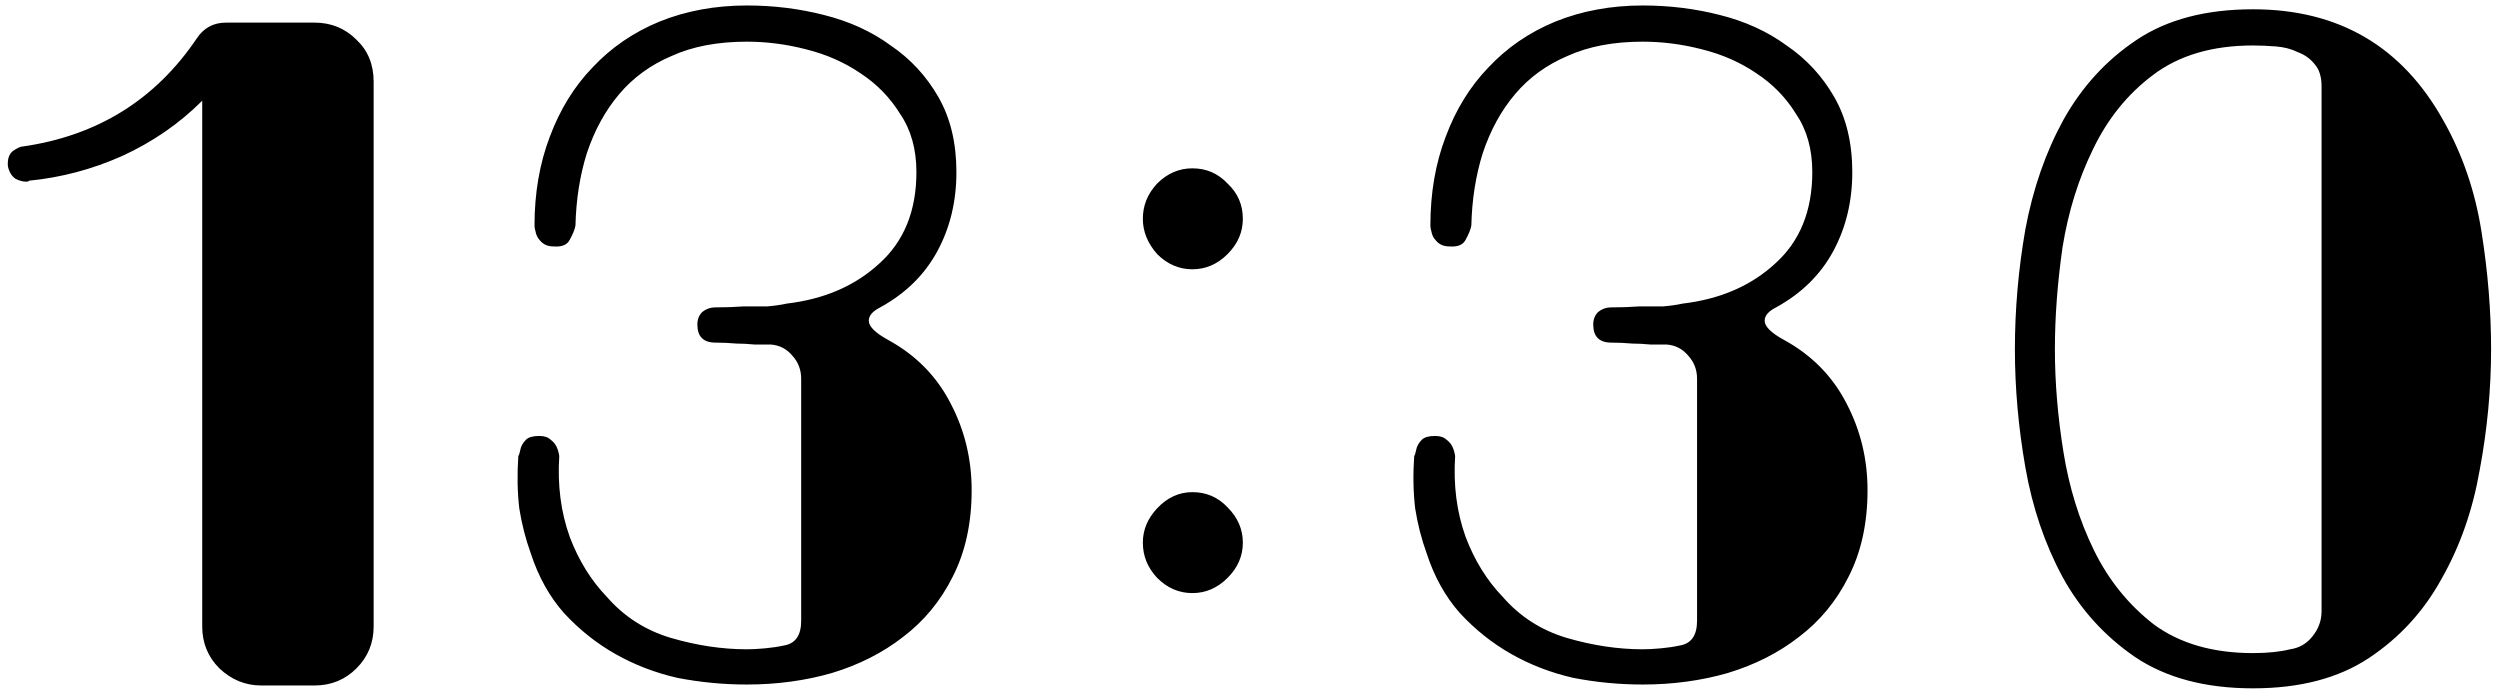<?xml version="1.0" encoding="UTF-8"?> <svg xmlns="http://www.w3.org/2000/svg" width="168" height="47" viewBox="0 0 168 47" fill="none"><path d="M21.141 1.52C22.251 1.52 23.189 1.904 23.957 2.672C24.725 3.397 25.109 4.336 25.109 5.488V42.096C25.109 43.205 24.725 44.144 23.957 44.912C23.189 45.68 22.251 46.064 21.141 46.064H17.557C16.491 46.064 15.552 45.68 14.741 44.912C13.973 44.144 13.589 43.205 13.589 42.096V6.768C12.053 8.304 10.261 9.541 8.213 10.48C6.208 11.376 4.117 11.931 1.941 12.144C1.941 12.187 1.877 12.208 1.749 12.208C1.536 12.208 1.301 12.144 1.045 12.016C0.789 11.845 0.619 11.568 0.533 11.184C0.491 10.715 0.597 10.373 0.853 10.16C1.152 9.947 1.387 9.84 1.557 9.84C6.549 9.115 10.432 6.704 13.205 2.608C13.675 1.883 14.336 1.52 15.189 1.52H21.141ZM65.295 32.944C65.295 35.163 64.869 37.104 64.015 38.768C63.205 40.389 62.095 41.733 60.687 42.8C59.322 43.867 57.722 44.677 55.887 45.232C54.095 45.744 52.197 46 50.191 46C48.613 46 47.055 45.851 45.519 45.552C44.026 45.211 42.639 44.677 41.359 43.952C40.079 43.227 38.927 42.309 37.903 41.2C36.922 40.091 36.175 38.747 35.663 37.168C35.322 36.229 35.066 35.227 34.895 34.16C34.767 33.051 34.746 31.877 34.831 30.64C34.874 30.597 34.917 30.469 34.959 30.256C35.002 30 35.13 29.765 35.343 29.552C35.514 29.381 35.813 29.296 36.239 29.296C36.581 29.296 36.837 29.381 37.007 29.552C37.178 29.68 37.306 29.829 37.391 30C37.477 30.171 37.541 30.384 37.583 30.64C37.455 32.603 37.69 34.416 38.287 36.08C38.885 37.659 39.717 39.003 40.783 40.112C41.935 41.435 43.365 42.352 45.071 42.864C46.821 43.376 48.527 43.632 50.191 43.632C50.533 43.632 50.938 43.611 51.407 43.568C51.877 43.525 52.303 43.461 52.687 43.376C53.455 43.248 53.839 42.693 53.839 41.712V25.456C53.839 24.859 53.647 24.347 53.263 23.92C52.879 23.451 52.389 23.195 51.791 23.152C51.493 23.152 51.13 23.152 50.703 23.152C50.277 23.109 49.871 23.088 49.487 23.088C49.018 23.045 48.549 23.024 48.079 23.024C47.269 23.024 46.863 22.619 46.863 21.808C46.863 21.467 46.97 21.189 47.183 20.976C47.439 20.763 47.738 20.656 48.079 20.656C48.719 20.656 49.338 20.635 49.935 20.592C50.49 20.592 51.023 20.592 51.535 20.592C52.047 20.549 52.495 20.485 52.879 20.4C55.397 20.101 57.466 19.205 59.087 17.712C60.751 16.219 61.583 14.171 61.583 11.568C61.583 10.032 61.221 8.731 60.495 7.664C59.813 6.555 58.917 5.637 57.807 4.912C56.741 4.187 55.525 3.653 54.159 3.312C52.837 2.971 51.514 2.8 50.191 2.8C48.229 2.8 46.543 3.12 45.135 3.76C43.727 4.357 42.554 5.211 41.615 6.32C40.677 7.429 39.951 8.752 39.439 10.288C38.97 11.781 38.714 13.403 38.671 15.152C38.629 15.408 38.501 15.728 38.287 16.112C38.117 16.453 37.754 16.603 37.199 16.56C36.815 16.56 36.517 16.432 36.303 16.176C36.133 16.005 36.026 15.792 35.983 15.536C35.941 15.408 35.919 15.28 35.919 15.152C35.919 12.976 36.261 10.992 36.943 9.2C37.626 7.365 38.586 5.808 39.823 4.528C41.061 3.205 42.554 2.181 44.303 1.456C46.095 0.731 48.058 0.368 50.191 0.368C51.983 0.368 53.711 0.581 55.375 1.008C57.082 1.435 58.575 2.117 59.855 3.056C61.178 3.952 62.245 5.104 63.055 6.512C63.866 7.92 64.271 9.605 64.271 11.568C64.271 13.531 63.845 15.301 62.991 16.88C62.138 18.459 60.858 19.717 59.151 20.656C58.639 20.912 58.383 21.211 58.383 21.552C58.383 21.936 58.81 22.363 59.663 22.832C61.541 23.856 62.949 25.285 63.887 27.12C64.826 28.912 65.295 30.853 65.295 32.944ZM80.127 18.096C79.231 18.096 78.441 17.755 77.759 17.072C77.119 16.347 76.799 15.557 76.799 14.704C76.799 13.808 77.119 13.019 77.759 12.336C78.441 11.653 79.231 11.312 80.127 11.312C81.065 11.312 81.855 11.653 82.495 12.336C83.177 12.976 83.519 13.765 83.519 14.704C83.519 15.6 83.177 16.389 82.495 17.072C81.812 17.755 81.023 18.096 80.127 18.096ZM80.127 39.856C79.231 39.856 78.441 39.515 77.759 38.832C77.119 38.149 76.799 37.36 76.799 36.464C76.799 35.611 77.119 34.843 77.759 34.16C78.441 33.435 79.231 33.072 80.127 33.072C81.065 33.072 81.855 33.413 82.495 34.096C83.177 34.779 83.519 35.568 83.519 36.464C83.519 37.36 83.177 38.149 82.495 38.832C81.812 39.515 81.023 39.856 80.127 39.856ZM125.498 32.944C125.498 35.163 125.071 37.104 124.218 38.768C123.407 40.389 122.298 41.733 120.89 42.8C119.524 43.867 117.924 44.677 116.09 45.232C114.298 45.744 112.399 46 110.394 46C108.815 46 107.258 45.851 105.722 45.552C104.228 45.211 102.842 44.677 101.562 43.952C100.282 43.227 99.13 42.309 98.106 41.2C97.124 40.091 96.378 38.747 95.866 37.168C95.524 36.229 95.268 35.227 95.098 34.16C94.97 33.051 94.948 31.877 95.034 30.64C95.076 30.597 95.119 30.469 95.162 30.256C95.204 30 95.332 29.765 95.546 29.552C95.716 29.381 96.015 29.296 96.442 29.296C96.783 29.296 97.039 29.381 97.21 29.552C97.38 29.68 97.508 29.829 97.594 30C97.679 30.171 97.743 30.384 97.786 30.64C97.658 32.603 97.892 34.416 98.49 36.08C99.087 37.659 99.919 39.003 100.986 40.112C102.138 41.435 103.567 42.352 105.274 42.864C107.023 43.376 108.73 43.632 110.394 43.632C110.735 43.632 111.14 43.611 111.61 43.568C112.079 43.525 112.506 43.461 112.89 43.376C113.658 43.248 114.042 42.693 114.042 41.712V25.456C114.042 24.859 113.85 24.347 113.466 23.92C113.082 23.451 112.591 23.195 111.994 23.152C111.695 23.152 111.332 23.152 110.906 23.152C110.479 23.109 110.074 23.088 109.69 23.088C109.22 23.045 108.751 23.024 108.282 23.024C107.471 23.024 107.066 22.619 107.066 21.808C107.066 21.467 107.172 21.189 107.386 20.976C107.642 20.763 107.94 20.656 108.282 20.656C108.922 20.656 109.54 20.635 110.138 20.592C110.692 20.592 111.226 20.592 111.738 20.592C112.25 20.549 112.698 20.485 113.082 20.4C115.599 20.101 117.668 19.205 119.29 17.712C120.954 16.219 121.786 14.171 121.786 11.568C121.786 10.032 121.423 8.731 120.698 7.664C120.015 6.555 119.119 5.637 118.01 4.912C116.943 4.187 115.727 3.653 114.362 3.312C113.039 2.971 111.716 2.8 110.394 2.8C108.431 2.8 106.746 3.12 105.338 3.76C103.93 4.357 102.756 5.211 101.818 6.32C100.879 7.429 100.154 8.752 99.642 10.288C99.172 11.781 98.916 13.403 98.874 15.152C98.831 15.408 98.703 15.728 98.49 16.112C98.319 16.453 97.956 16.603 97.402 16.56C97.018 16.56 96.719 16.432 96.506 16.176C96.335 16.005 96.228 15.792 96.186 15.536C96.143 15.408 96.122 15.28 96.122 15.152C96.122 12.976 96.463 10.992 97.146 9.2C97.828 7.365 98.788 5.808 100.026 4.528C101.263 3.205 102.756 2.181 104.506 1.456C106.298 0.731 108.26 0.368 110.394 0.368C112.186 0.368 113.914 0.581 115.578 1.008C117.284 1.435 118.778 2.117 120.058 3.056C121.38 3.952 122.447 5.104 123.258 6.512C124.068 7.92 124.474 9.605 124.474 11.568C124.474 13.531 124.047 15.301 123.194 16.88C122.34 18.459 121.06 19.717 119.354 20.656C118.842 20.912 118.586 21.211 118.586 21.552C118.586 21.936 119.012 22.363 119.866 22.832C121.743 23.856 123.151 25.285 124.09 27.12C125.028 28.912 125.498 30.853 125.498 32.944ZM164.201 8.112C165.481 10.373 166.335 12.869 166.761 15.6C167.188 18.288 167.401 20.912 167.401 23.472C167.401 26.16 167.145 28.869 166.633 31.6C166.164 34.288 165.311 36.72 164.073 38.896C162.879 41.072 161.257 42.843 159.209 44.208C157.161 45.573 154.559 46.256 151.401 46.256C148.201 46.256 145.556 45.552 143.465 44.144C141.417 42.736 139.796 40.944 138.601 38.768C137.407 36.549 136.575 34.096 136.105 31.408C135.636 28.72 135.401 26.075 135.401 23.472C135.401 20.784 135.636 18.096 136.105 15.408C136.617 12.677 137.471 10.224 138.665 8.048C139.903 5.829 141.545 4.037 143.593 2.672C145.641 1.307 148.244 0.624 151.401 0.624C157.161 0.624 161.428 3.12 164.201 8.112ZM156.009 5.808C156.009 5.168 155.86 4.677 155.561 4.336C155.263 3.952 154.879 3.675 154.409 3.504C153.983 3.291 153.492 3.163 152.937 3.12C152.383 3.077 151.871 3.056 151.401 3.056C148.671 3.056 146.431 3.717 144.681 5.04C142.975 6.32 141.631 7.984 140.649 10.032C139.668 12.037 138.985 14.235 138.601 16.624C138.26 19.013 138.089 21.296 138.089 23.472C138.089 25.691 138.281 27.995 138.665 30.384C139.049 32.773 139.732 34.971 140.713 36.976C141.695 38.981 143.039 40.645 144.745 41.968C146.495 43.248 148.713 43.888 151.401 43.888C152.383 43.888 153.215 43.803 153.897 43.632C154.495 43.547 154.985 43.269 155.369 42.8C155.796 42.288 156.009 41.712 156.009 41.072V5.808Z" fill="black"></path></svg> 